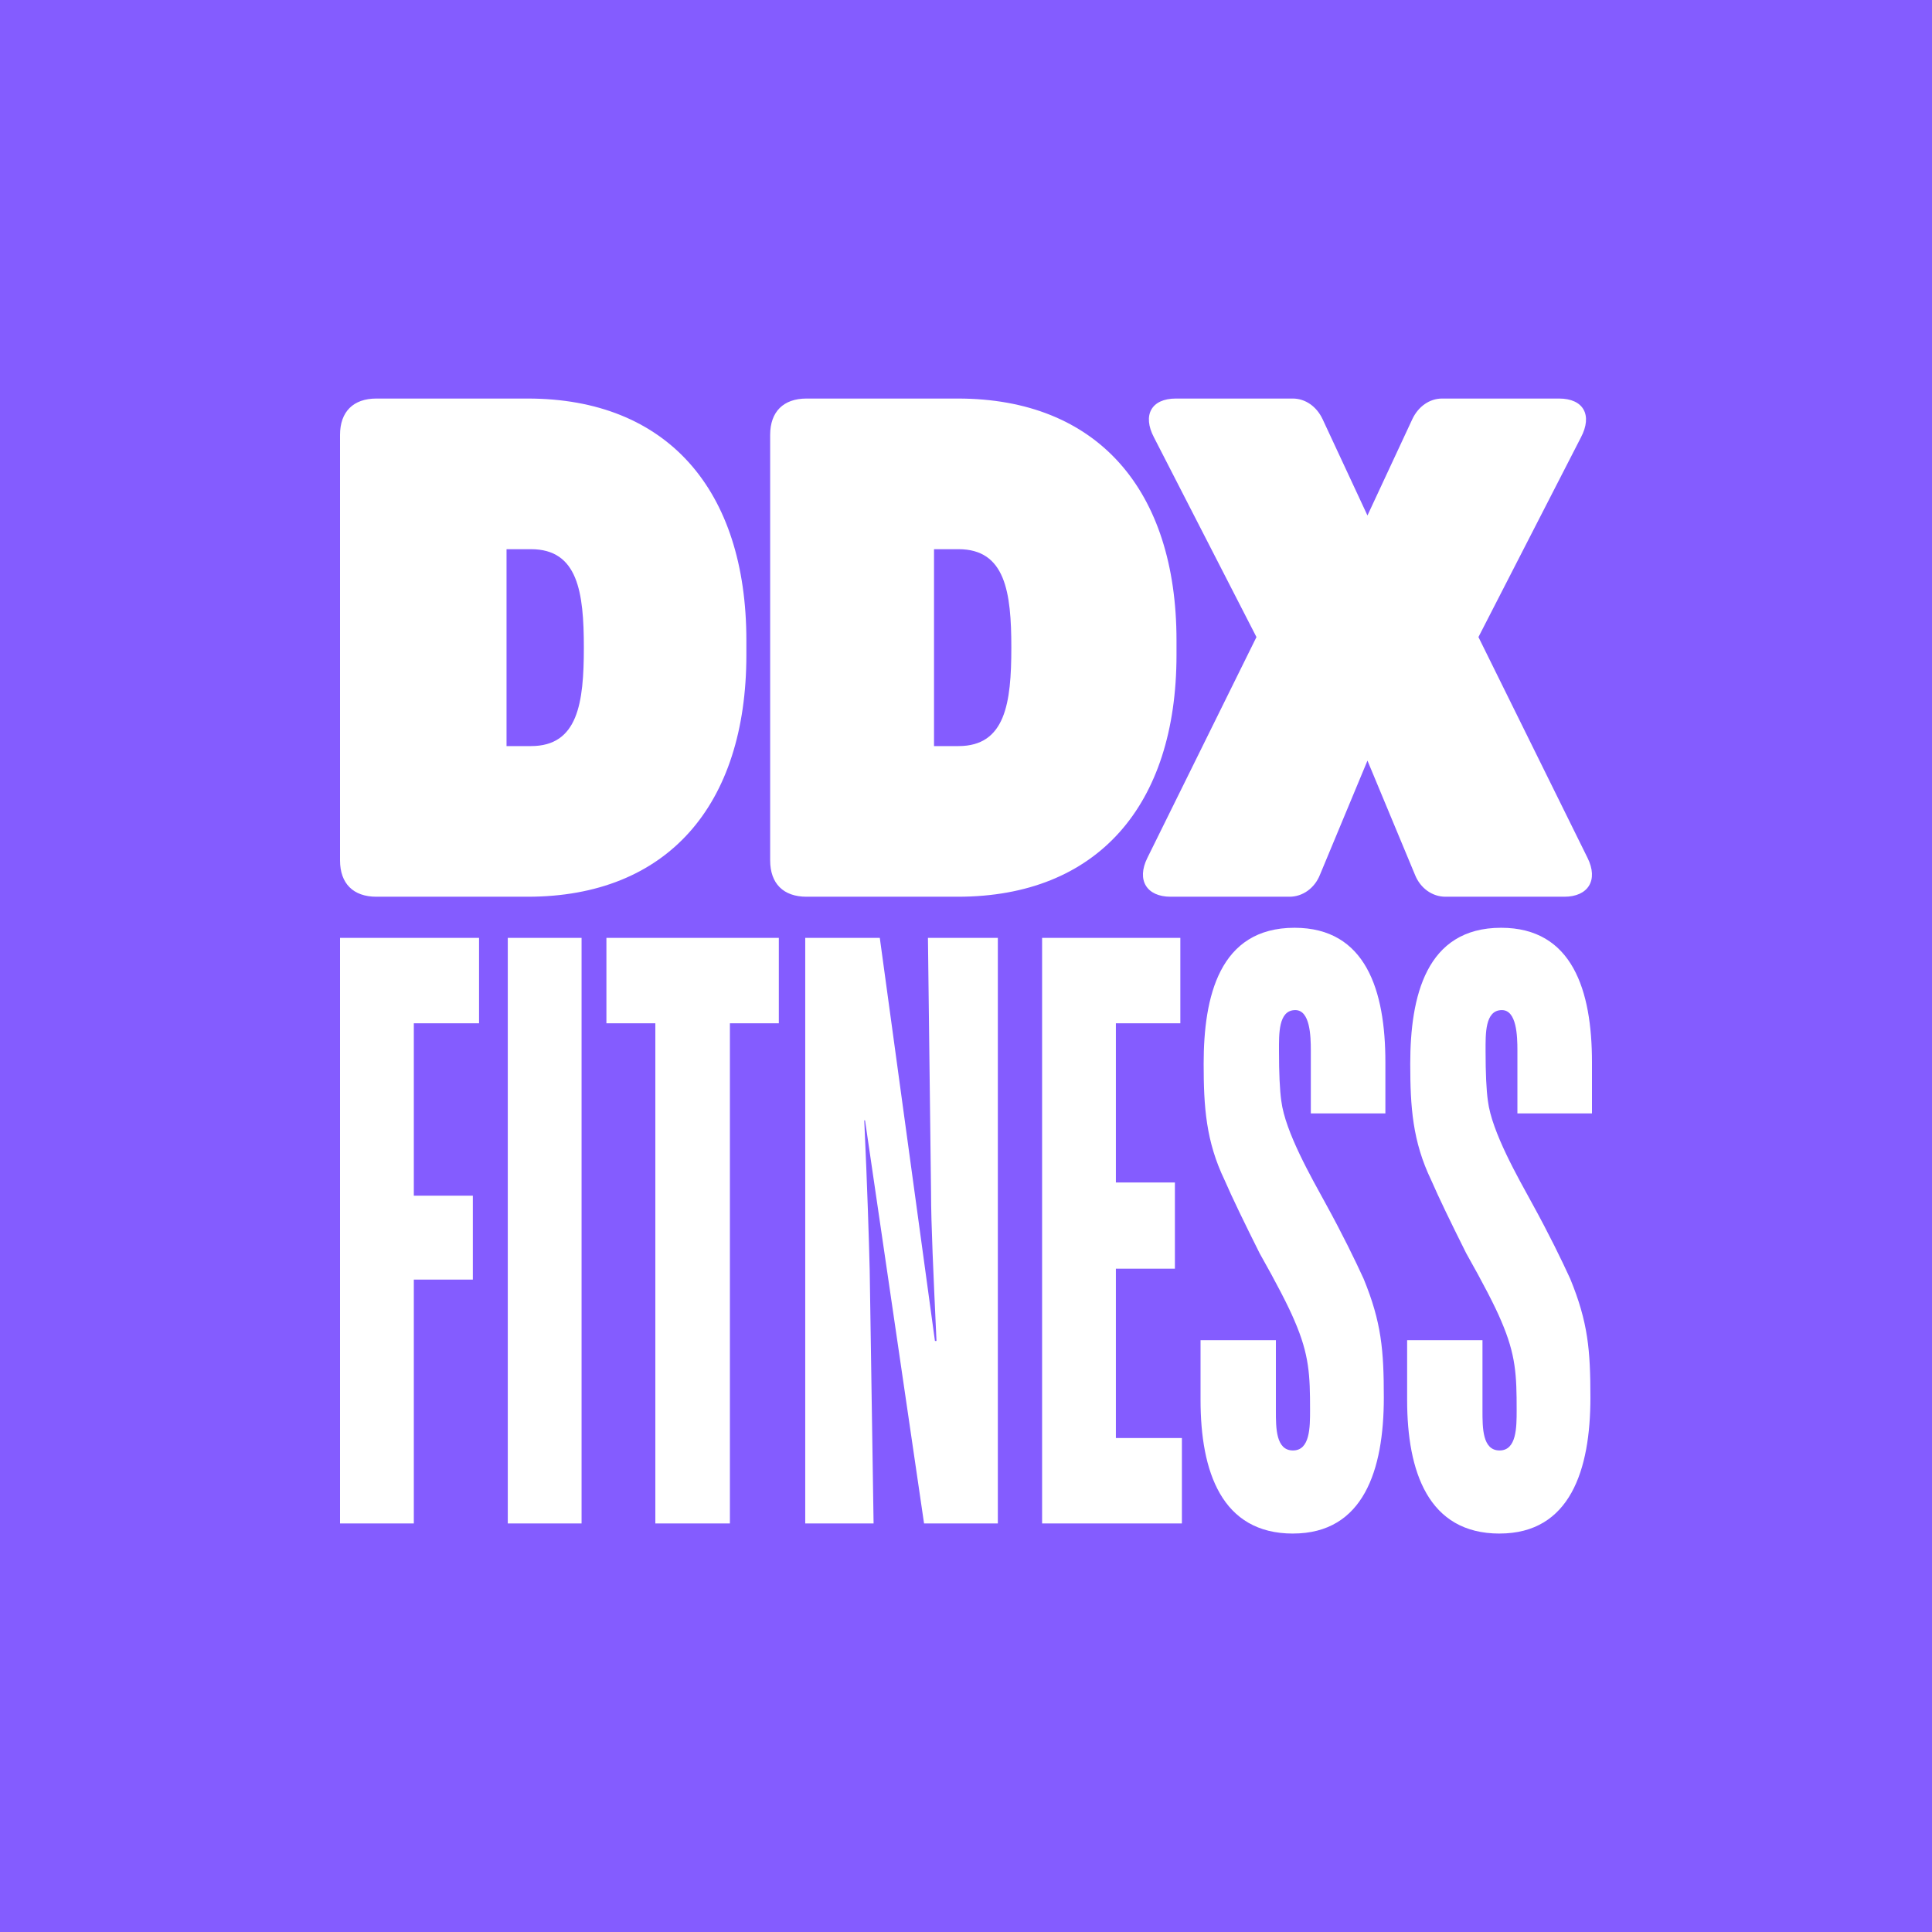 <svg xmlns="http://www.w3.org/2000/svg" version="1.1" xmlns:xlink="http://www.w3.org/1999/xlink" width="500" height="500"><rect width="100%" height="100%" fill="#333333" stroke="none"/><svg width="500" height="500" viewBox="0 0 500 500" fill="none" xmlns="http://www.w3.org/2000/svg">
<rect width="500" height="500" fill="#845CFF"></rect>
<g clip-path="url(#clip0_520_220)">
<path d="M334.617 396.879C352.907 396.879 358.132 380.396 358.132 361.707C358.132 349.447 357.53 342.209 352.907 330.954C350.698 326.129 347.48 319.496 343.06 311.456C339.443 304.824 332.607 292.963 331.602 284.927C331.2 282.111 331 277.692 331 272.064C331 267.642 330.8 261.412 335.22 261.412C339.04 261.412 339.24 268.044 339.24 271.865V288.145H358.535V274.88C358.535 256.387 353.51 240.107 335.02 240.107C315.522 240.107 311.505 257.994 311.505 275.279C311.505 286.534 312.108 295.379 316.933 305.429C318.943 310.052 321.958 316.282 325.978 324.322C330.401 332.159 333.416 337.989 335.023 341.81C338.844 350.652 339.043 355.88 339.043 364.925C339.043 369.348 339.043 375.378 334.621 375.378C330.198 375.378 330.198 369.547 330.198 365.128V346.838H310.7V362.316C310.7 380.809 316.128 396.885 334.617 396.885V396.879ZM388.083 396.879C406.373 396.879 411.597 380.396 411.597 361.707C411.597 349.447 410.995 342.209 406.373 330.954C404.163 326.129 400.945 319.496 396.525 311.456C392.908 304.824 386.073 292.963 385.068 284.927C384.665 282.111 384.465 277.692 384.465 272.064C384.465 267.642 384.266 261.412 388.685 261.412C392.505 261.412 392.705 268.044 392.705 271.865V288.145H412V274.88C412 256.387 406.975 240.107 388.485 240.107C368.987 240.107 364.971 257.994 364.971 275.279C364.971 286.534 365.573 295.379 370.398 305.429C372.408 310.052 375.423 316.282 379.444 324.322C383.866 332.159 386.881 337.989 388.489 341.81C392.309 350.652 392.509 355.88 392.509 364.925C392.509 369.348 392.509 375.378 388.086 375.378C383.663 375.378 383.663 369.547 383.663 365.128V346.838H364.165V362.316C364.165 380.809 369.593 396.885 388.083 396.885V396.879ZM305.875 394.267V372.156H288.79V328.338H304.064V306.028H288.79V264.826H305.472V242.716H269.694V394.263H305.871L305.875 394.267ZM226.083 394.267L225.078 328.744C224.878 320.704 224.475 307.639 223.67 289.952H223.87L239.145 394.267H258.24V242.719H240.15L240.955 308.644C240.955 316.684 241.557 329.546 242.363 347.034H241.96L227.69 242.719H208.395V394.267H226.083ZM188.897 394.267V264.826H201.56V242.716H156.94V264.826H169.602V394.267H188.897ZM131.415 242.719H150.51V394.267H131.415V242.719ZM107.095 394.267V331.154H122.37V309.446H107.095V264.826H123.977V242.716H88V394.263H107.095V394.267Z" fill="white"></path>
<path d="M247.879 232.073C283.958 232.073 304.477 208.476 304.477 169.49V165.729C304.477 126.74 283.958 103.143 247.879 103.143H208.723C202.738 103.143 199.317 106.564 199.317 112.548V222.667C199.317 228.652 202.738 232.073 208.723 232.073H247.879ZM241.724 142.129H248.052C260.194 142.129 261.733 153.243 261.733 167.608C261.733 181.973 260.194 193.087 248.052 193.087H241.724V142.129ZM404.85 232.073C411.005 232.073 413.742 227.797 410.835 221.983L382.622 164.871L409.126 113.232C412.203 107.418 409.81 103.143 403.482 103.143H373.217C369.97 103.143 367.063 105.196 365.524 108.443L353.896 133.408L342.268 108.443C340.729 105.196 337.822 103.143 334.575 103.143H304.31C297.982 103.143 295.589 107.418 298.666 113.232L325.17 164.871L296.957 221.983C294.05 227.797 296.787 232.073 302.942 232.073H333.72C337.141 232.073 340.219 229.85 341.587 226.429L353.899 196.848L366.211 226.429C367.58 229.85 370.657 232.073 374.078 232.073H404.857H404.85ZM136.561 232.073C172.64 232.073 193.16 208.476 193.16 169.49V165.729C193.16 126.74 172.64 103.143 136.561 103.143H97.405C91.421 103.143 88 106.564 88 112.548V222.667C88 228.652 91.421 232.073 97.405 232.073H136.561ZM131.091 142.129H137.419C149.561 142.129 151.1 153.243 151.1 167.608C151.1 181.973 149.561 193.087 137.419 193.087H131.091V142.129Z" fill="white"></path>
</g>
<defs>
<clipPath id="SvgjsClipPath1001">
<rect width="324" height="293.735" fill="white" transform="translate(88 103.143)"></rect>
</clipPath>
</defs>
</svg><style>@media (prefers-color-scheme: light) { :root { filter: none; } }
@media (prefers-color-scheme: dark) { :root { filter: none; } }
</style></svg>